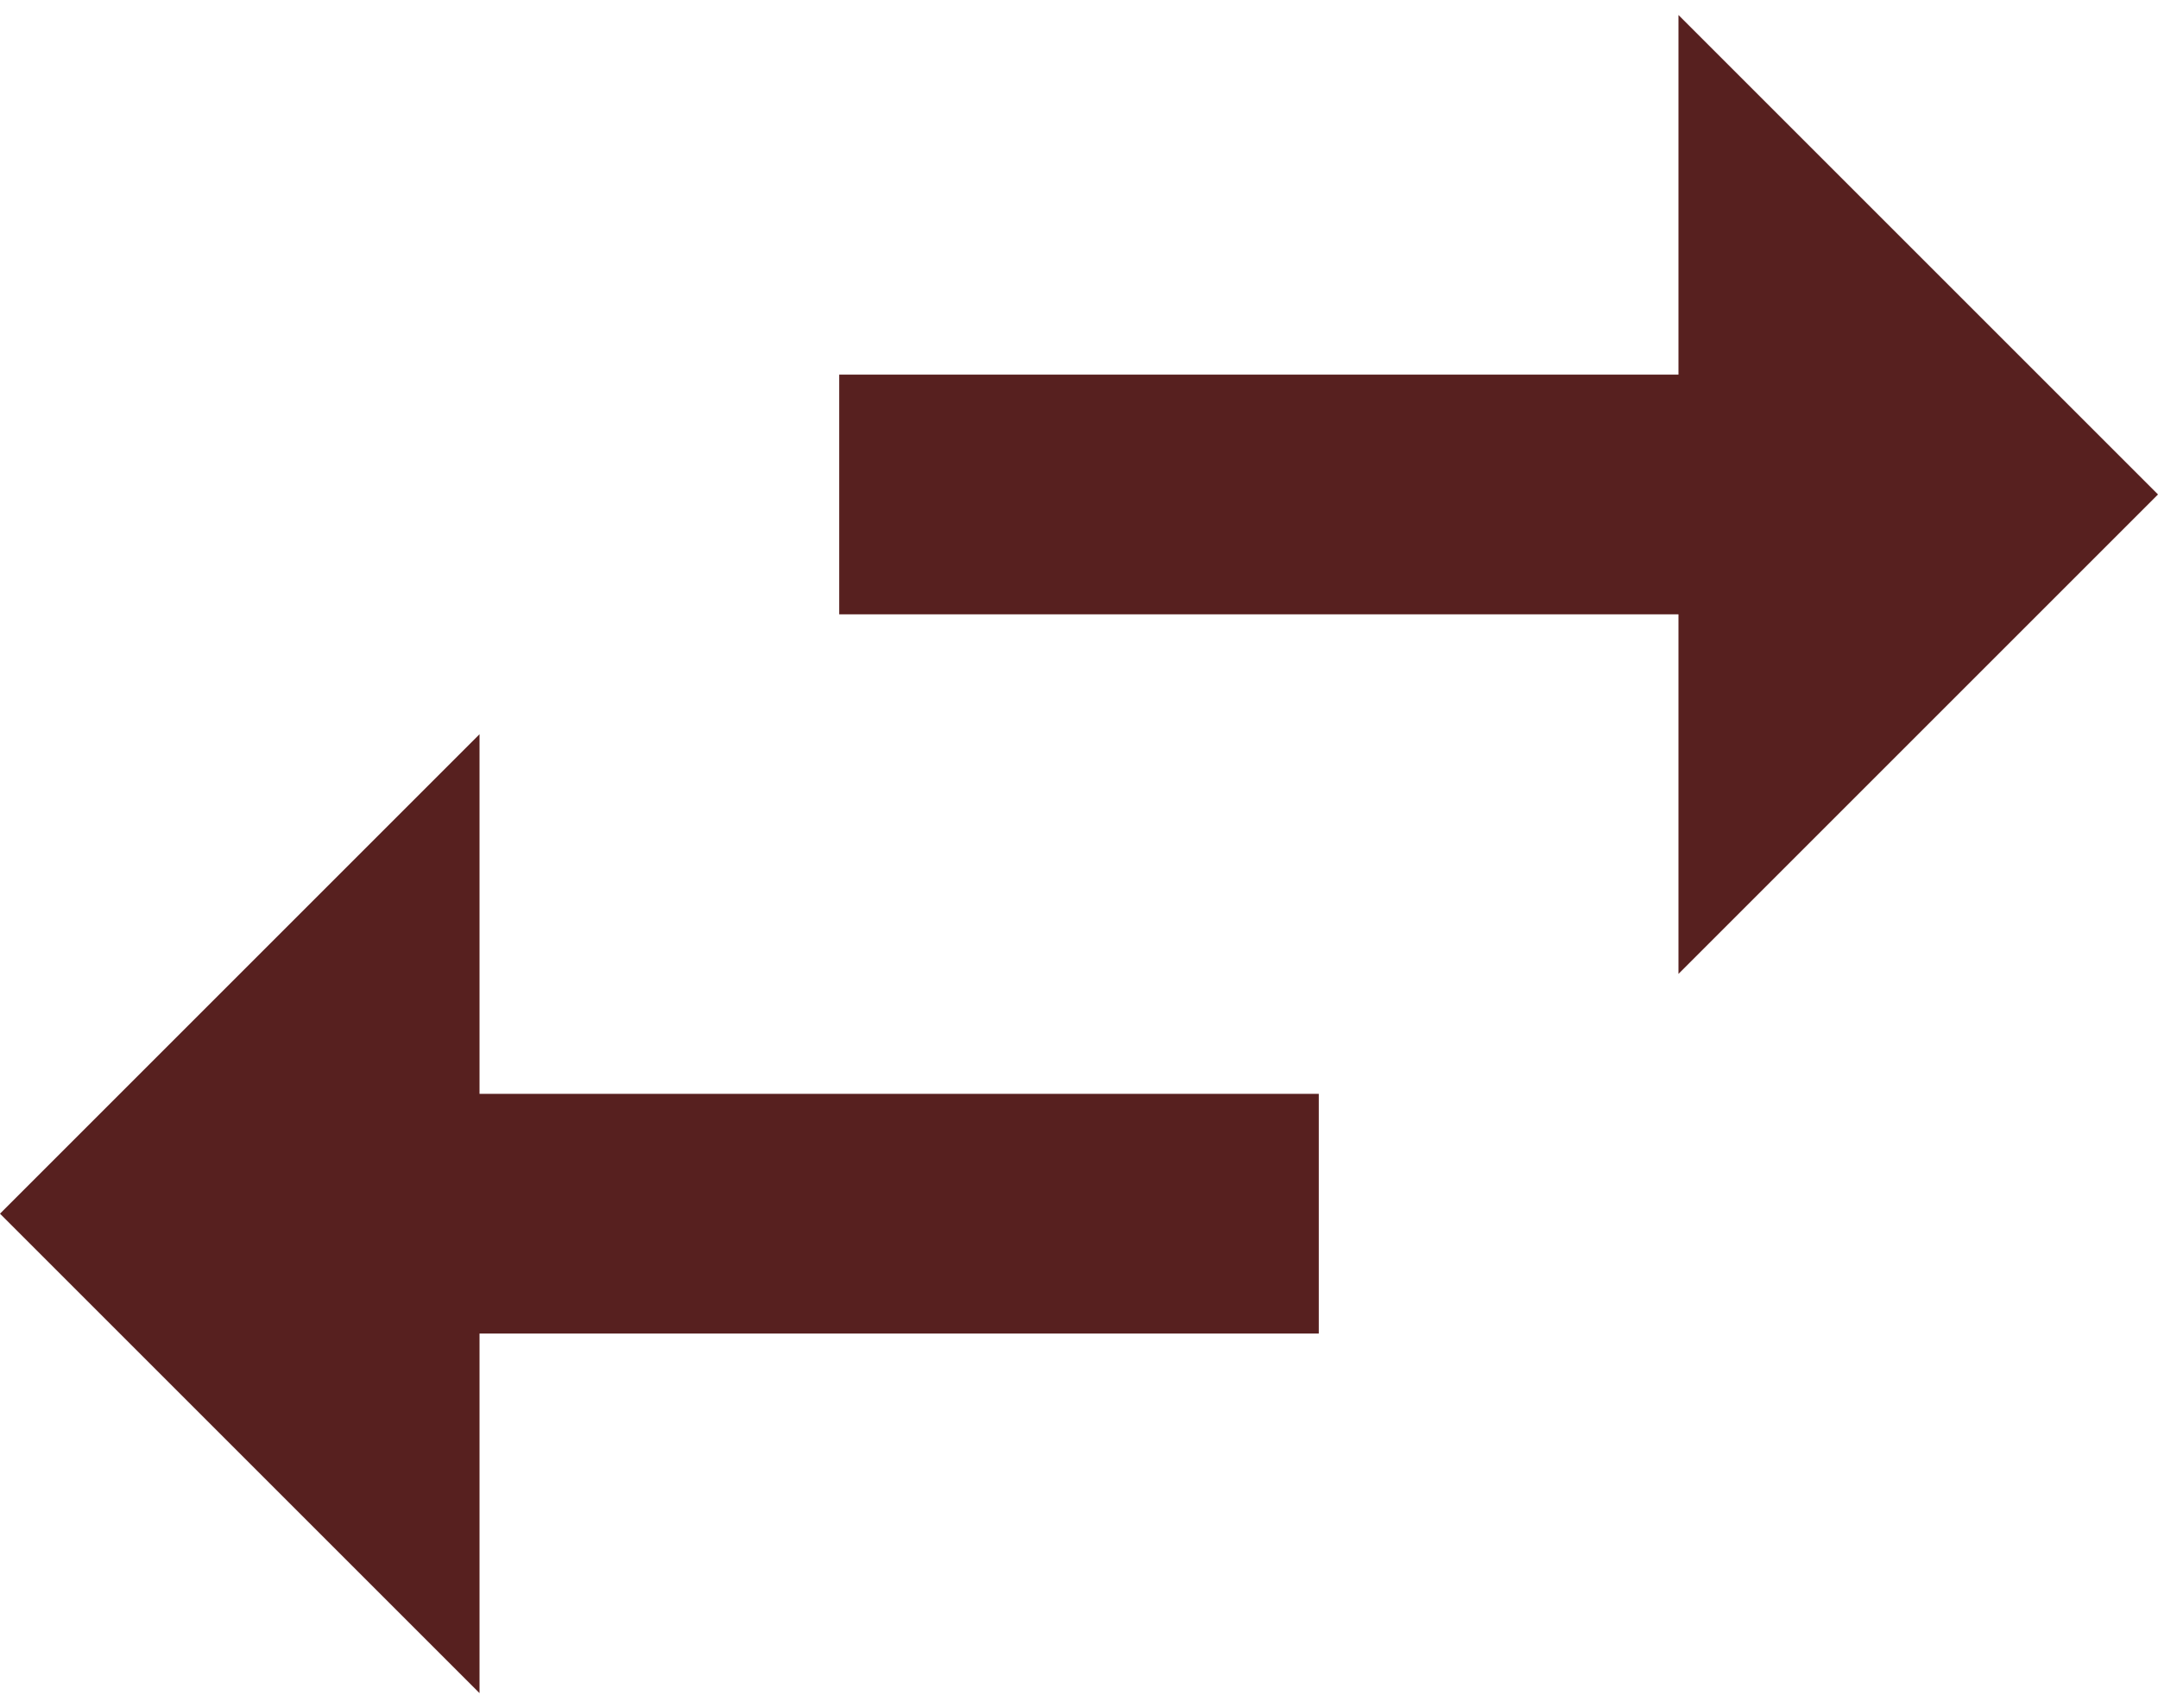 <svg xmlns="http://www.w3.org/2000/svg" fill="none" viewBox="0 0 24 19" height="19" width="24">
<path fill="#57201F" d="M24 5.5L18.667 0.167V4.167H9.333V6.833H18.667V10.833M5.333 8.167L0 13.5L5.333 18.833V14.833H14.667V12.167H5.333V8.167Z"></path>
</svg>

